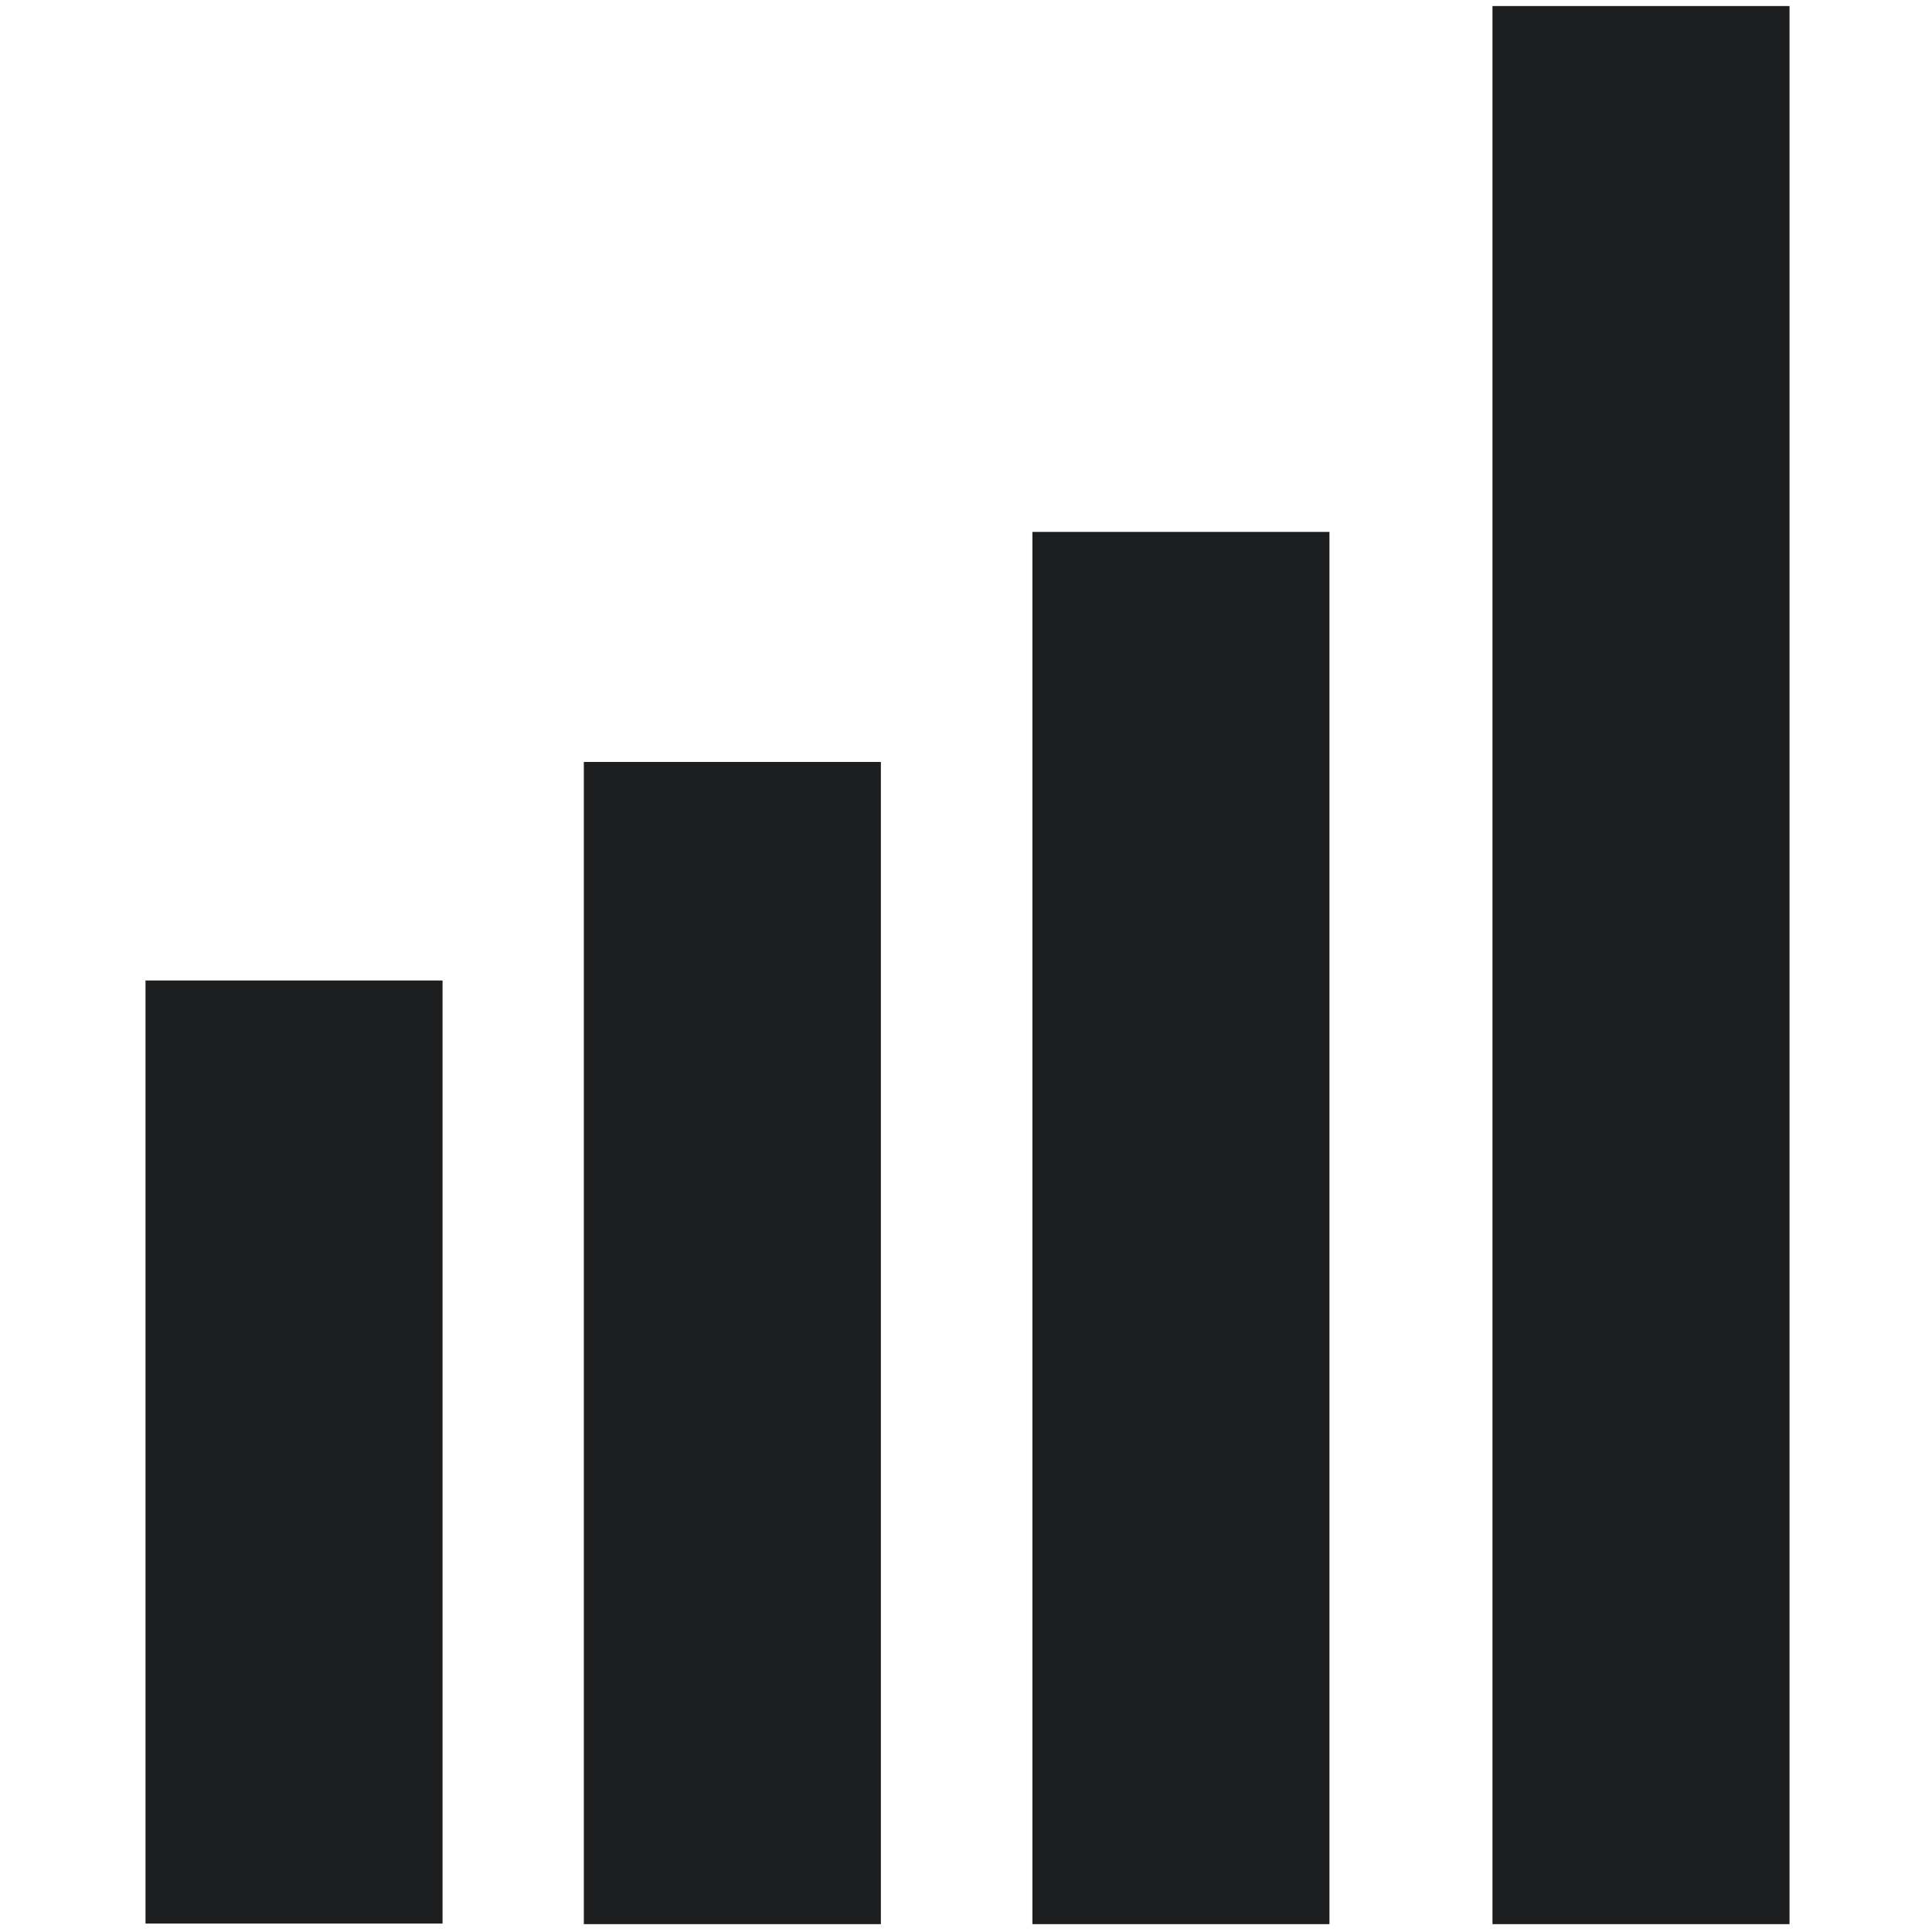 <svg viewBox="0 0 32 32" version="1.1" xmlns="http://www.w3.org/2000/svg">
  
  <defs>
    <style>
      .st0 {
        display: none;
      }

      .st1 {
        fill: #1D1E1F;
      }
    </style>
  </defs>
  <g class="st0" id="Layer_1">
    <path d="M9.97,25.69c-1.73,0-3.15,1.42-3.15,3.14s1.42,3.15,3.15,3.15,3.14-1.42,3.14-3.15-1.41-3.14-3.14-3.14h0ZM.53.51v3.15h3.15l5.66,11.96-2.21,3.78c-.15.47-.31,1.1-.31,1.57,0,1.74,1.42,3.15,3.15,3.15h18.88v-3.15H10.6c-.16,0-.31-.16-.31-.31v-.15l1.42-2.68h11.65c1.25,0,2.2-.63,2.67-1.57l5.67-10.23c.31-.31.31-.48.31-.79,0-.94-.63-1.56-1.57-1.56H7.13l-1.41-3.15H.53ZM25.71,25.69c-1.73,0-3.15,1.42-3.15,3.14s1.42,3.15,3.15,3.15,3.14-1.42,3.14-3.15-1.41-3.14-3.14-3.14h0ZM25.71,25.69" class="st1"></path>
  </g>
  <g class="st0" id="Layer_2">
    <path d="M.09,3.82h31.86v24.1H.09V3.82ZM2.27,7.78v16.23h.05l8-8.21L2.32,7.78h-.05ZM3.9,6.13l11.39,11.47c.11.09.23.15.38.18.14.03.28.05.4.05.14,0,.31-.03.49-.08.19-.05.34-.13.44-.24l11.31-11.39H3.9ZM11.94,17.49L3.9,25.67h24.28l-8.02-8.16-1.87,1.81c-.29.27-.64.46-1.03.54-.4.09-.79.13-1.19.13s-.8-.05-1.2-.16c-.41-.1-.76-.3-1.07-.6l-1.84-1.76ZM21.83,15.91l7.89,8.1h.08V7.91l-7.97,8Z" class="st1"></path>
  </g>
  <g class="st0" id="Layer_3">
    <path d="M23.98.12h-15.9c-1.1,0-1.99.89-1.99,1.99v27.82c0,1.1.89,1.98,1.99,1.98h15.9c1.1,0,1.99-.89,1.99-1.98V2.11c0-1.1-.89-1.99-1.99-1.99M12.55,2.11h6.96c.27,0,.5.22.5.5s-.22.5-.5.5h-6.96c-.27,0-.49-.22-.49-.5s.22-.5.49-.5M16.03,30.92c-.82,0-1.49-.67-1.49-1.49s.67-1.49,1.49-1.49,1.49.67,1.49,1.49-.66,1.49-1.49,1.49M23.98,26.95h-15.9V5.09h15.9v21.86Z" class="st1"></path>
  </g>
  <g id="Layer_4">
    <g>
      <rect height="15.62" width="4.92" y="16.24" x="2.41" class="st1"></rect>
      <rect height="19.25" width="4.92" y="12.62" x="9.67" class="st1"></rect>
      <rect height="23.06" width="4.92" y="8.81" x="17.1" class="st1"></rect>
      <rect height="31.77" width="4.92" y=".1" x="24.72" class="st1"></rect>
    </g>
  </g>
</svg>
